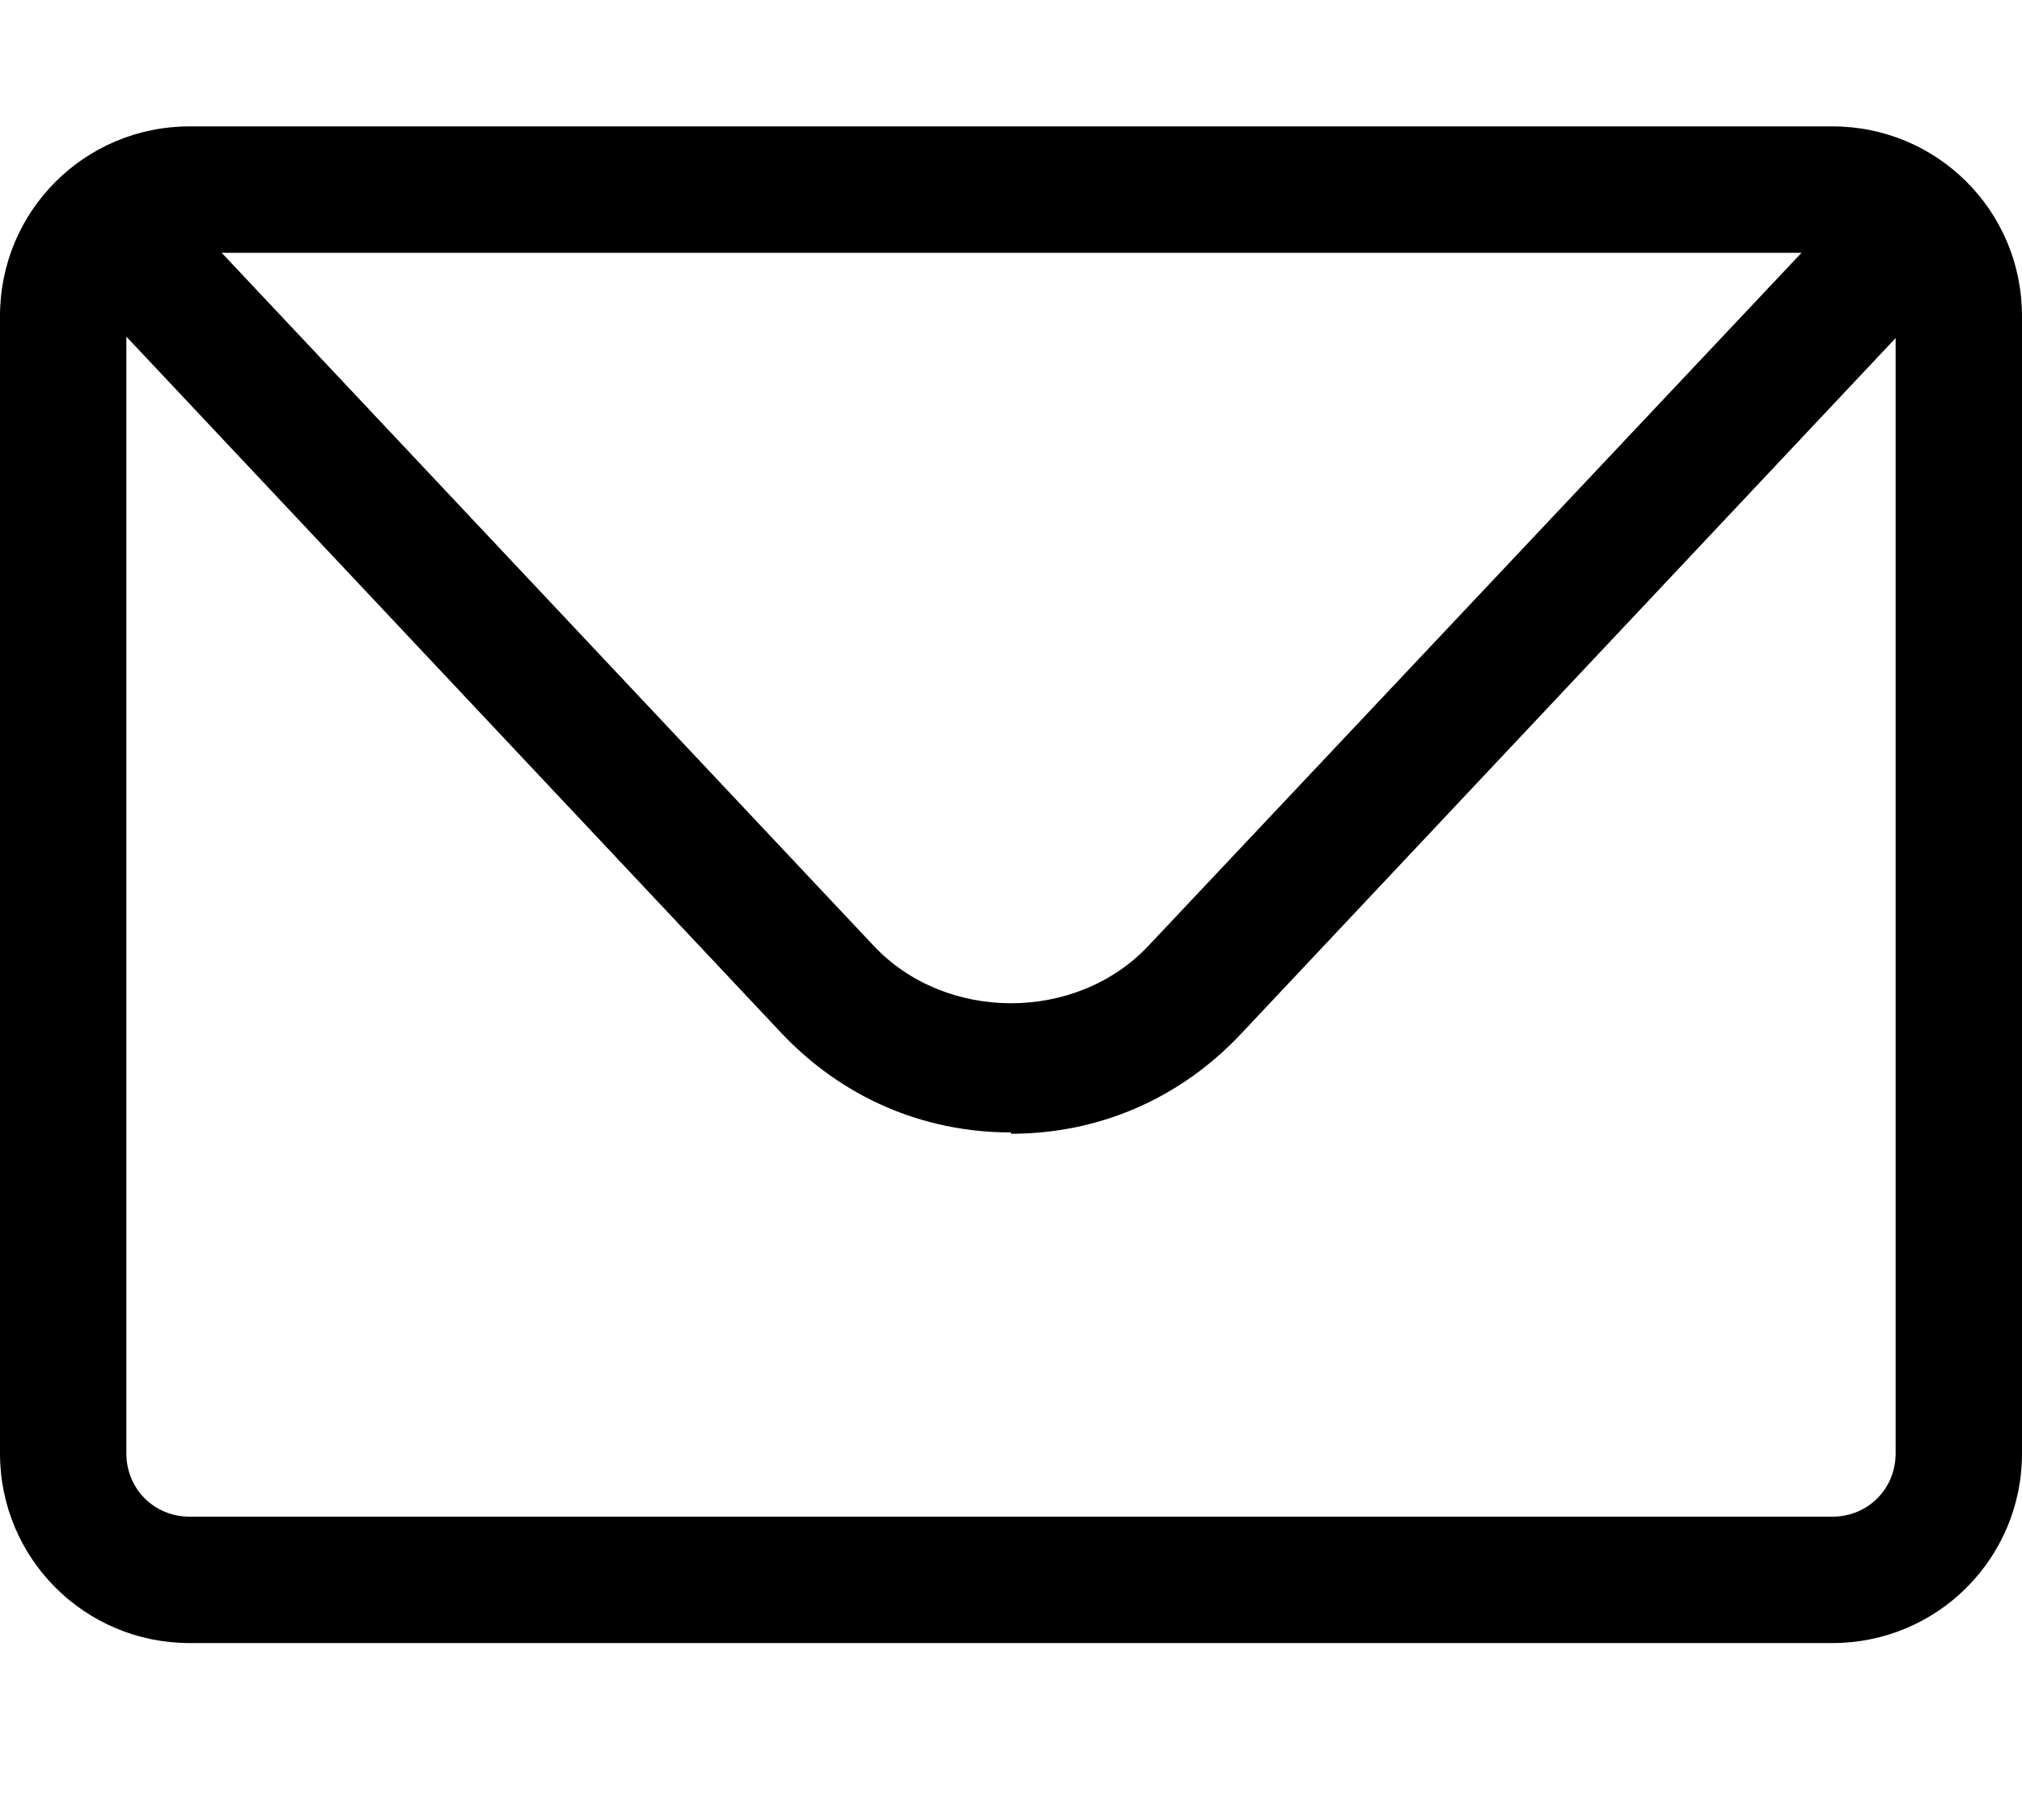 <svg width="20" height="18" viewBox="0 0 20 18" fill="none" xmlns="http://www.w3.org/2000/svg">
<path d="M18.125 16.25H1.875C0.838 16.25 0 15.412 0 14.375V3.125C0 2.087 0.838 1.25 1.875 1.25H18.125C19.163 1.25 20 2.087 20 3.125V14.375C20 15.412 19.163 16.25 18.125 16.25ZM1.875 2.5C1.525 2.5 1.25 2.775 1.25 3.125V14.375C1.25 14.725 1.525 15 1.875 15H18.125C18.475 15 18.75 14.725 18.75 14.375V3.125C18.75 2.775 18.475 2.5 18.125 2.5H1.875Z" fill="black"/>
<path d="M10 11.2C9.125 11.2 8.325 10.85 7.725 10.213L1.163 3.237C0.925 2.987 0.938 2.587 1.188 2.35C1.438 2.112 1.838 2.125 2.075 2.375L8.638 9.35C9.35 10.113 10.65 10.113 11.363 9.35L17.925 2.388C18.163 2.138 18.563 2.125 18.813 2.362C19.063 2.6 19.075 3 18.838 3.25L12.275 10.225C11.675 10.863 10.875 11.213 10 11.213V11.2Z" fill="black"/>
</svg>
